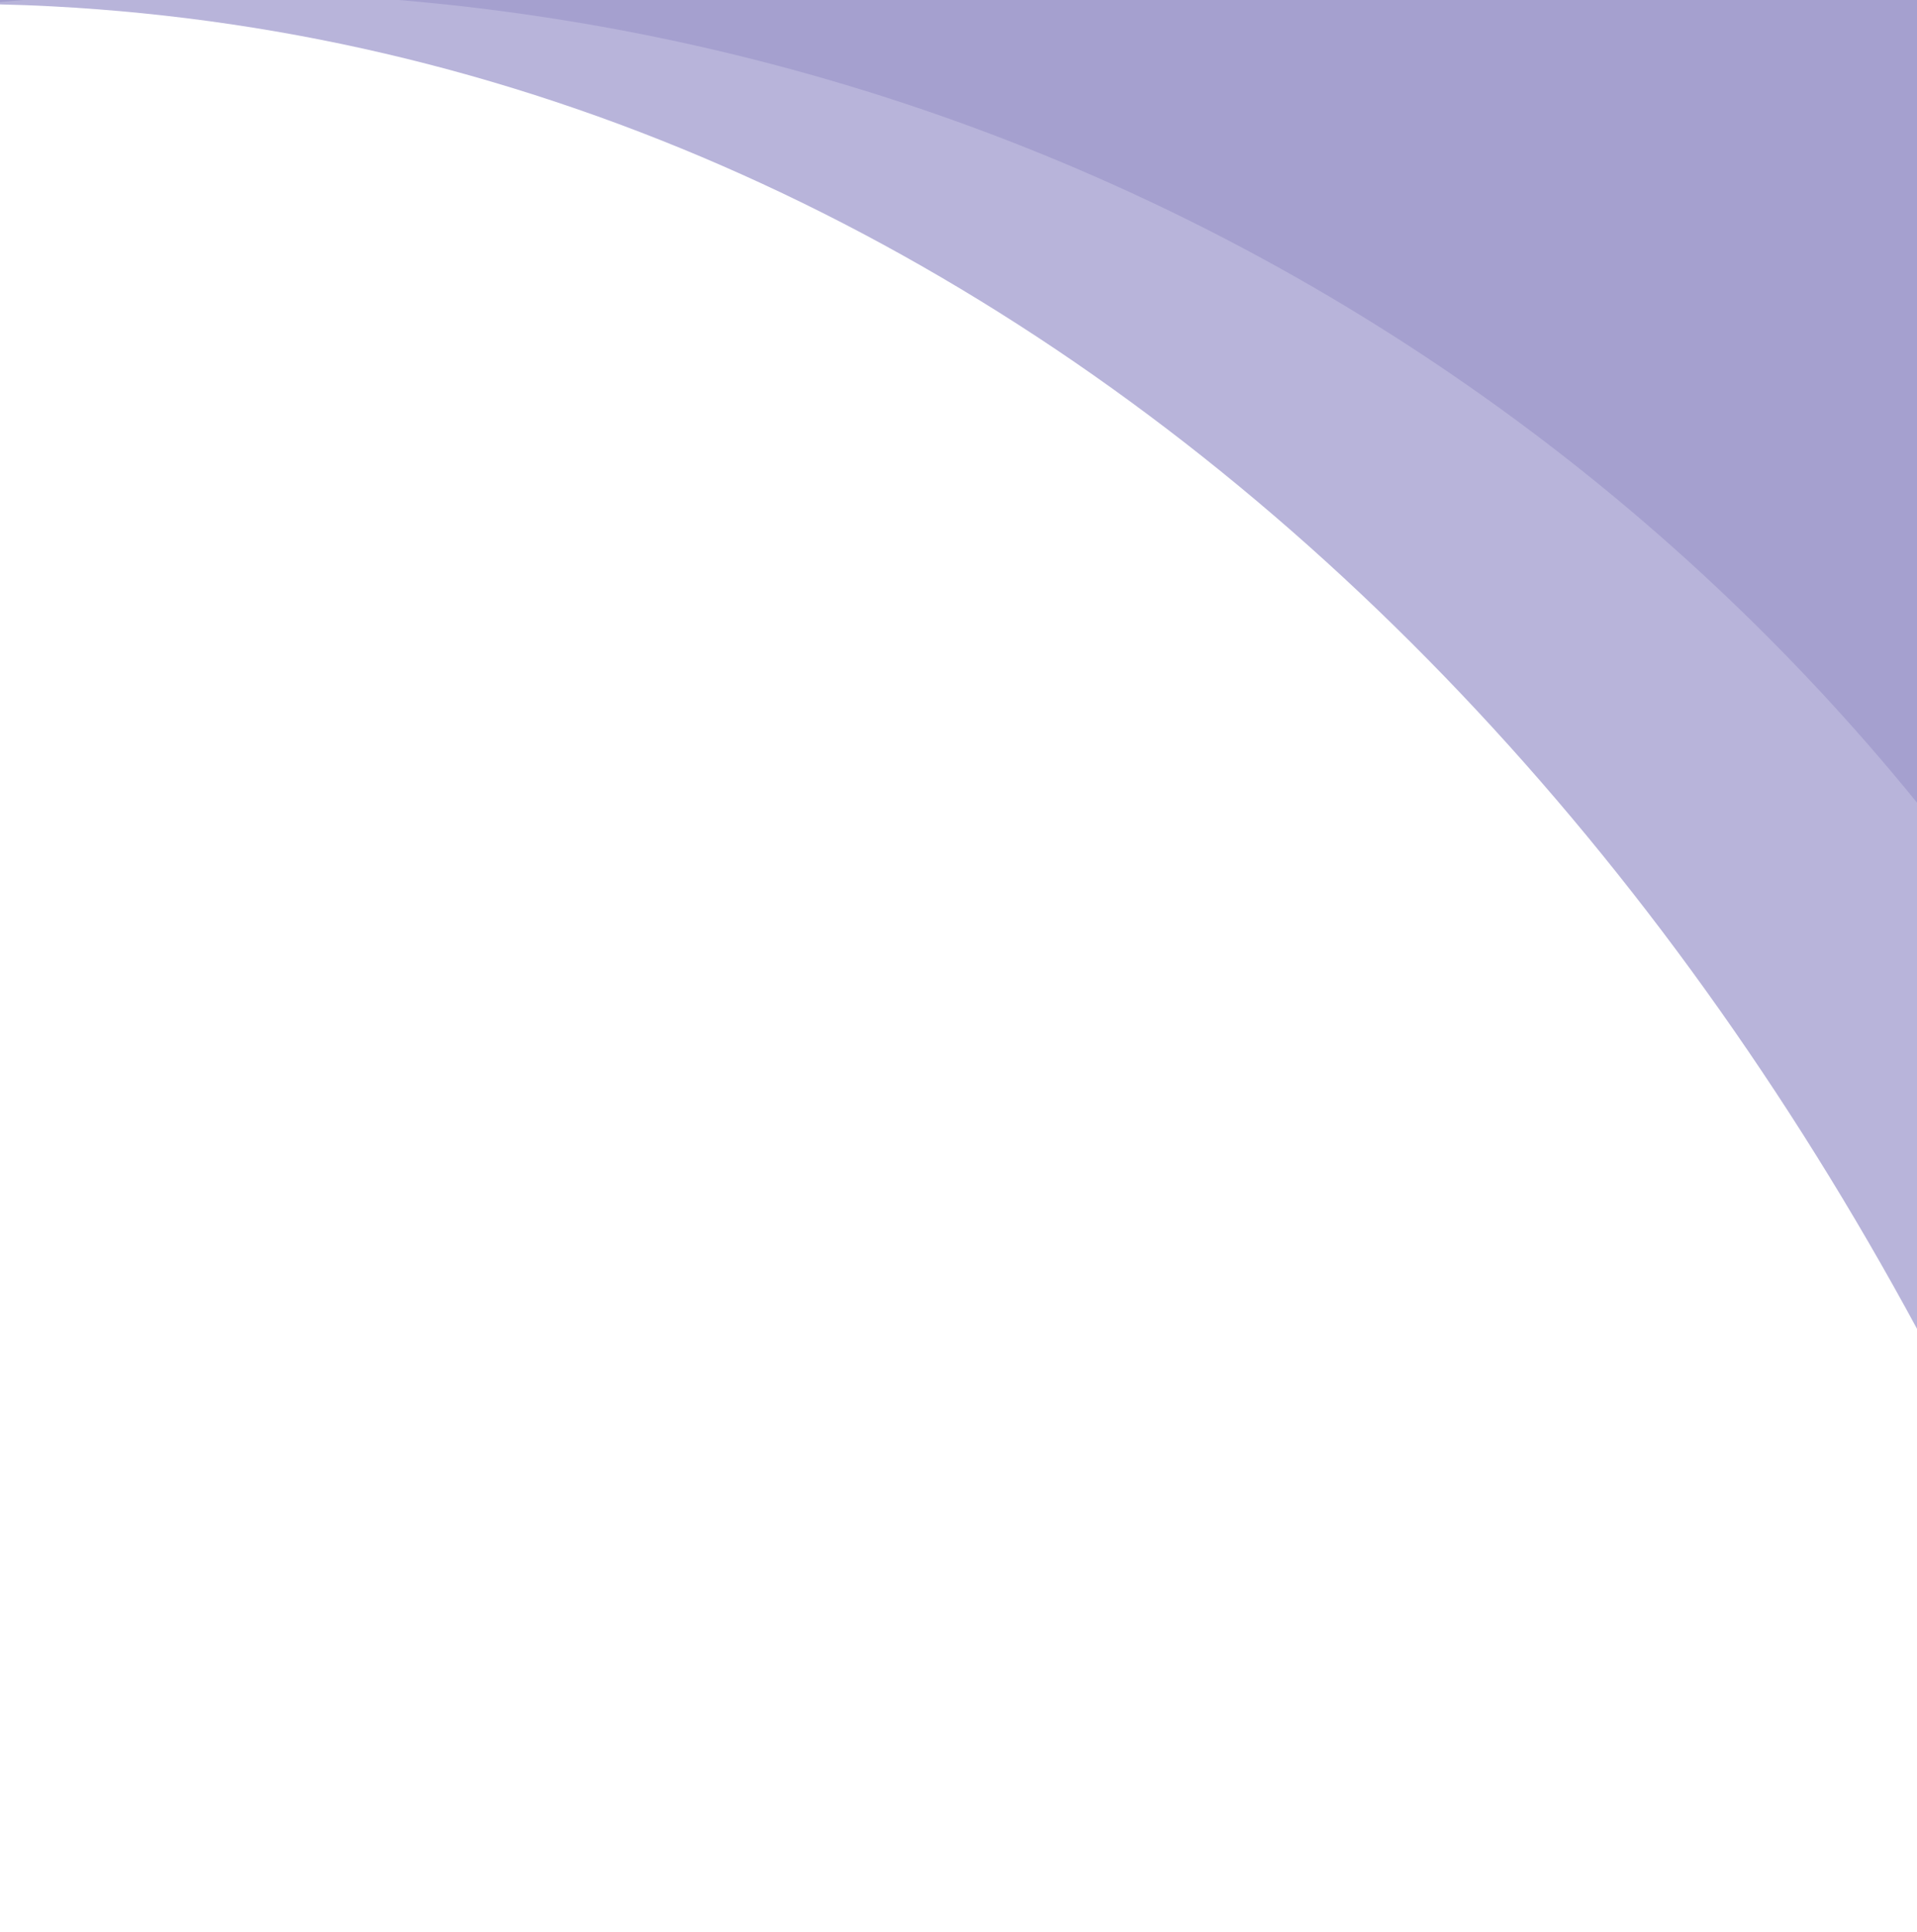 <svg width="247" height="249" viewBox="0 0 247 249" fill="none" xmlns="http://www.w3.org/2000/svg">
<path d="M280 -5L0 -5L-2.43393e-07 0.568C2.223 0.62 4.437 0.697 6.668 0.817C131.496 7.363 234.612 107.908 280 249L280 -5Z" fill="#B8B4DA"/>
<path d="M-2.3024e-07 0.267C8.913 -0.578 17.947 -1.022 27.084 -1.022C137.52 -1.022 233.127 61.878 279.475 153.505C279.647 153.667 279.828 153.838 280 154L280 -5L0 -5L-2.3024e-07 0.267Z" fill="#A5A0CF"/>
</svg>
